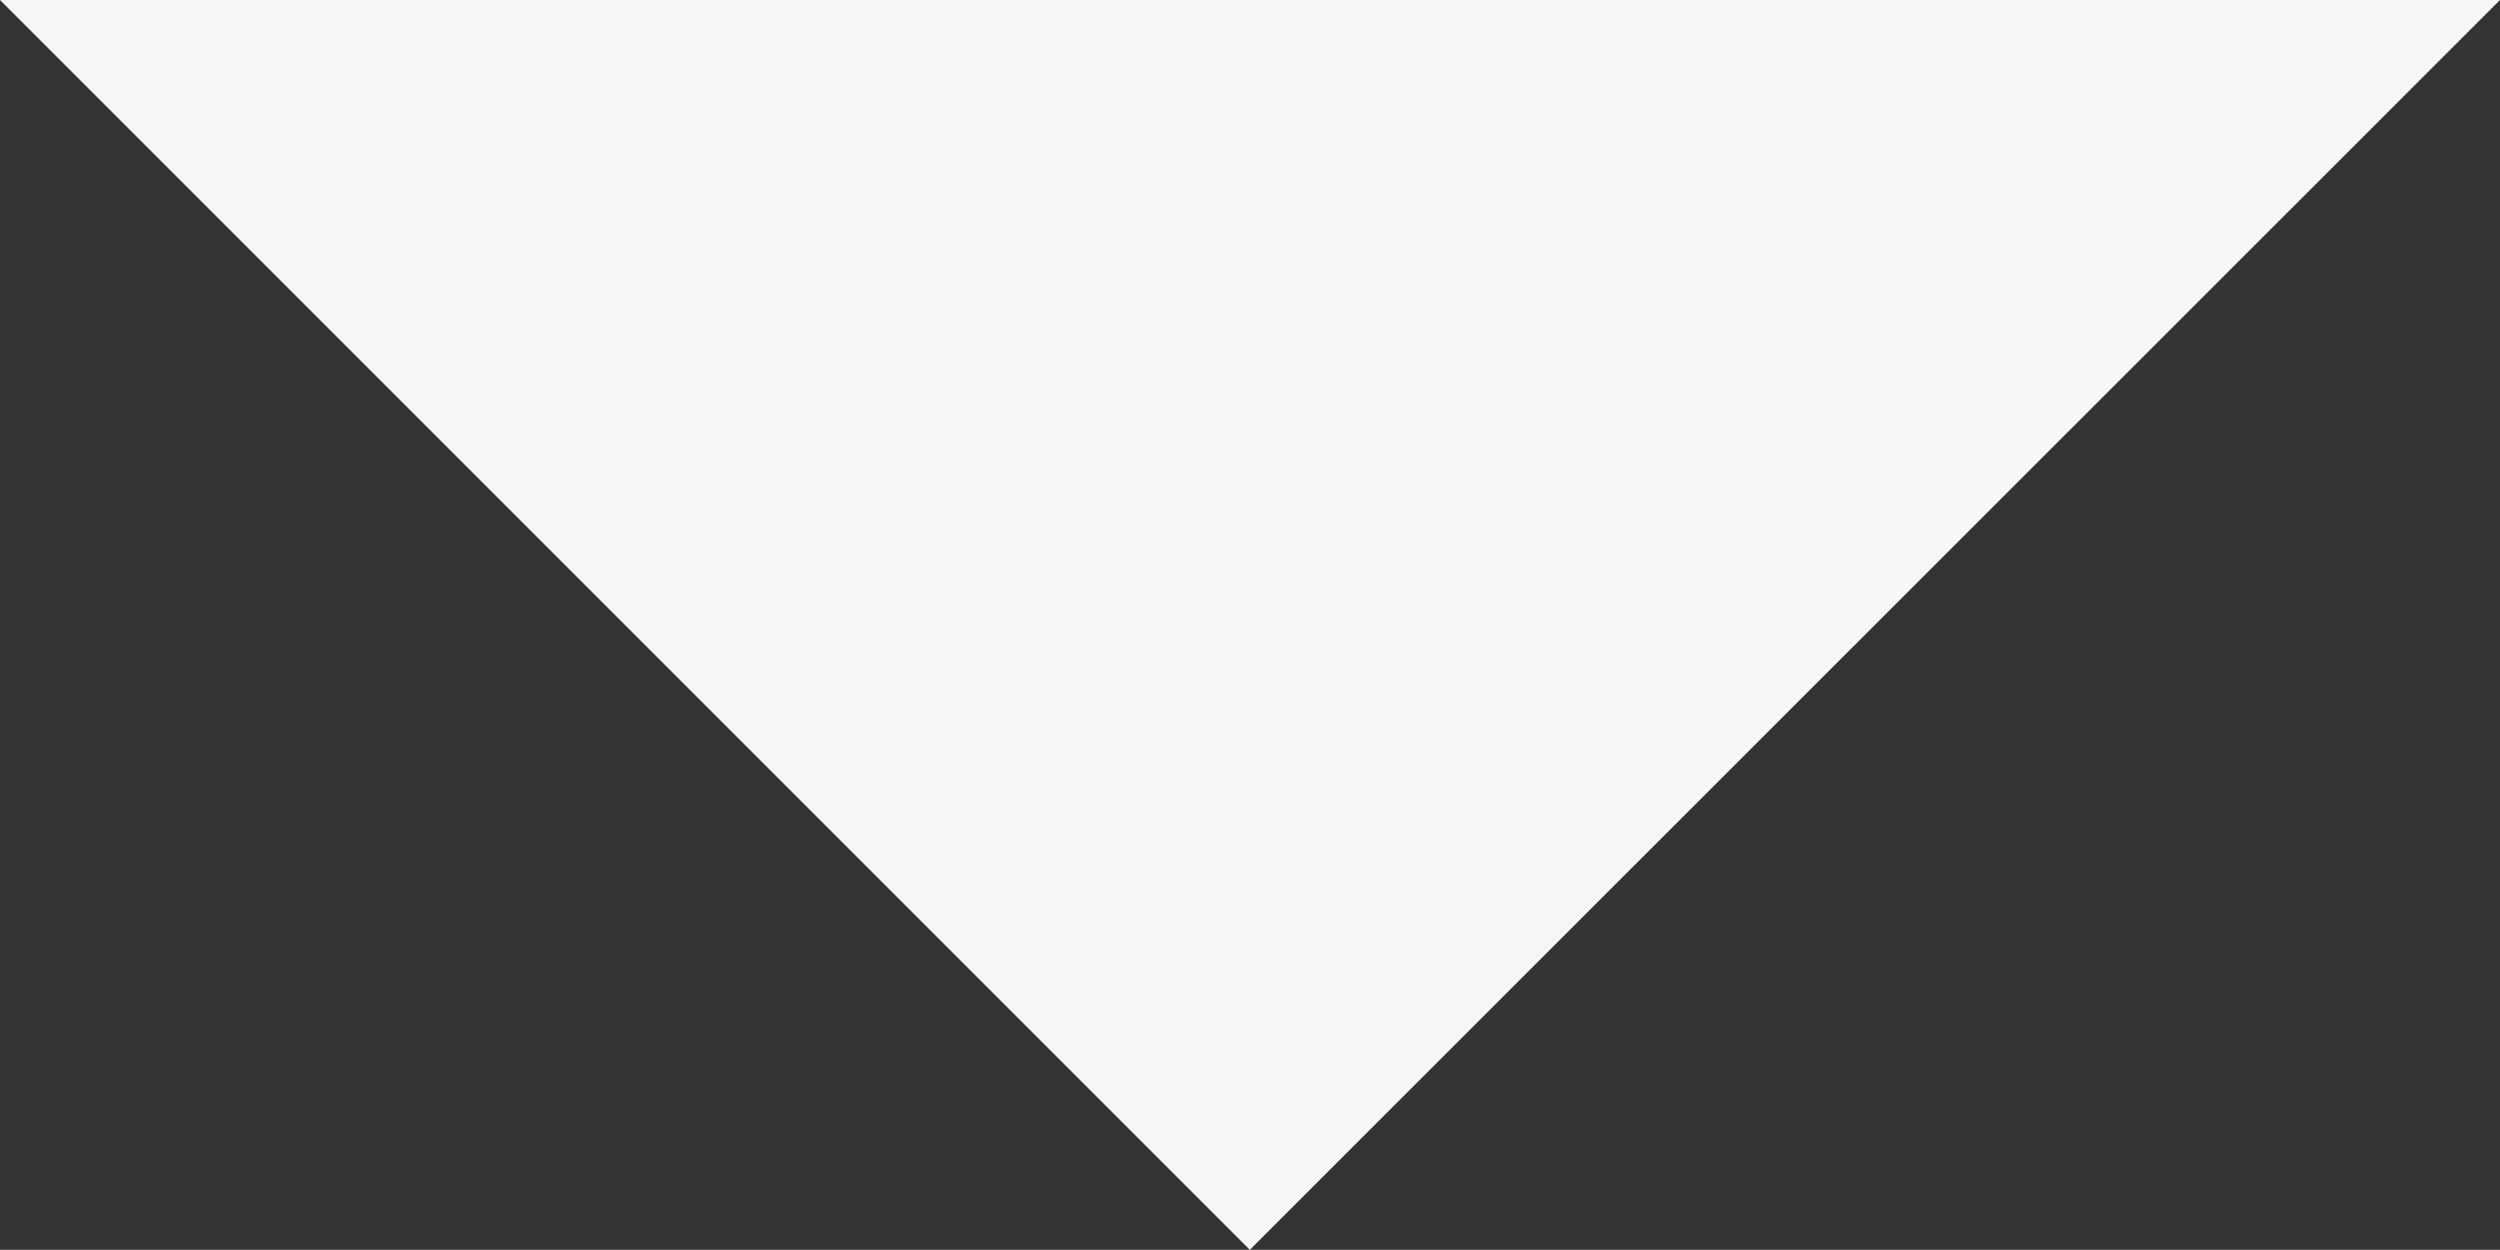 <?xml version="1.0" encoding="UTF-8"?><svg id="Layer_2" xmlns="http://www.w3.org/2000/svg" viewBox="0 0 65.49 32.74"><rect x="0" y="0" width="65.49" height="32.74" fill="#333333" stroke="none"/><defs><style>.cls-1{fill:#f9f7f5;stroke-width:0px;}</style></defs><g id="Layer_1-2"><polygon class="cls-1" points="0 0 32.74 32.74 65.49 0 0 0"/></g></svg>